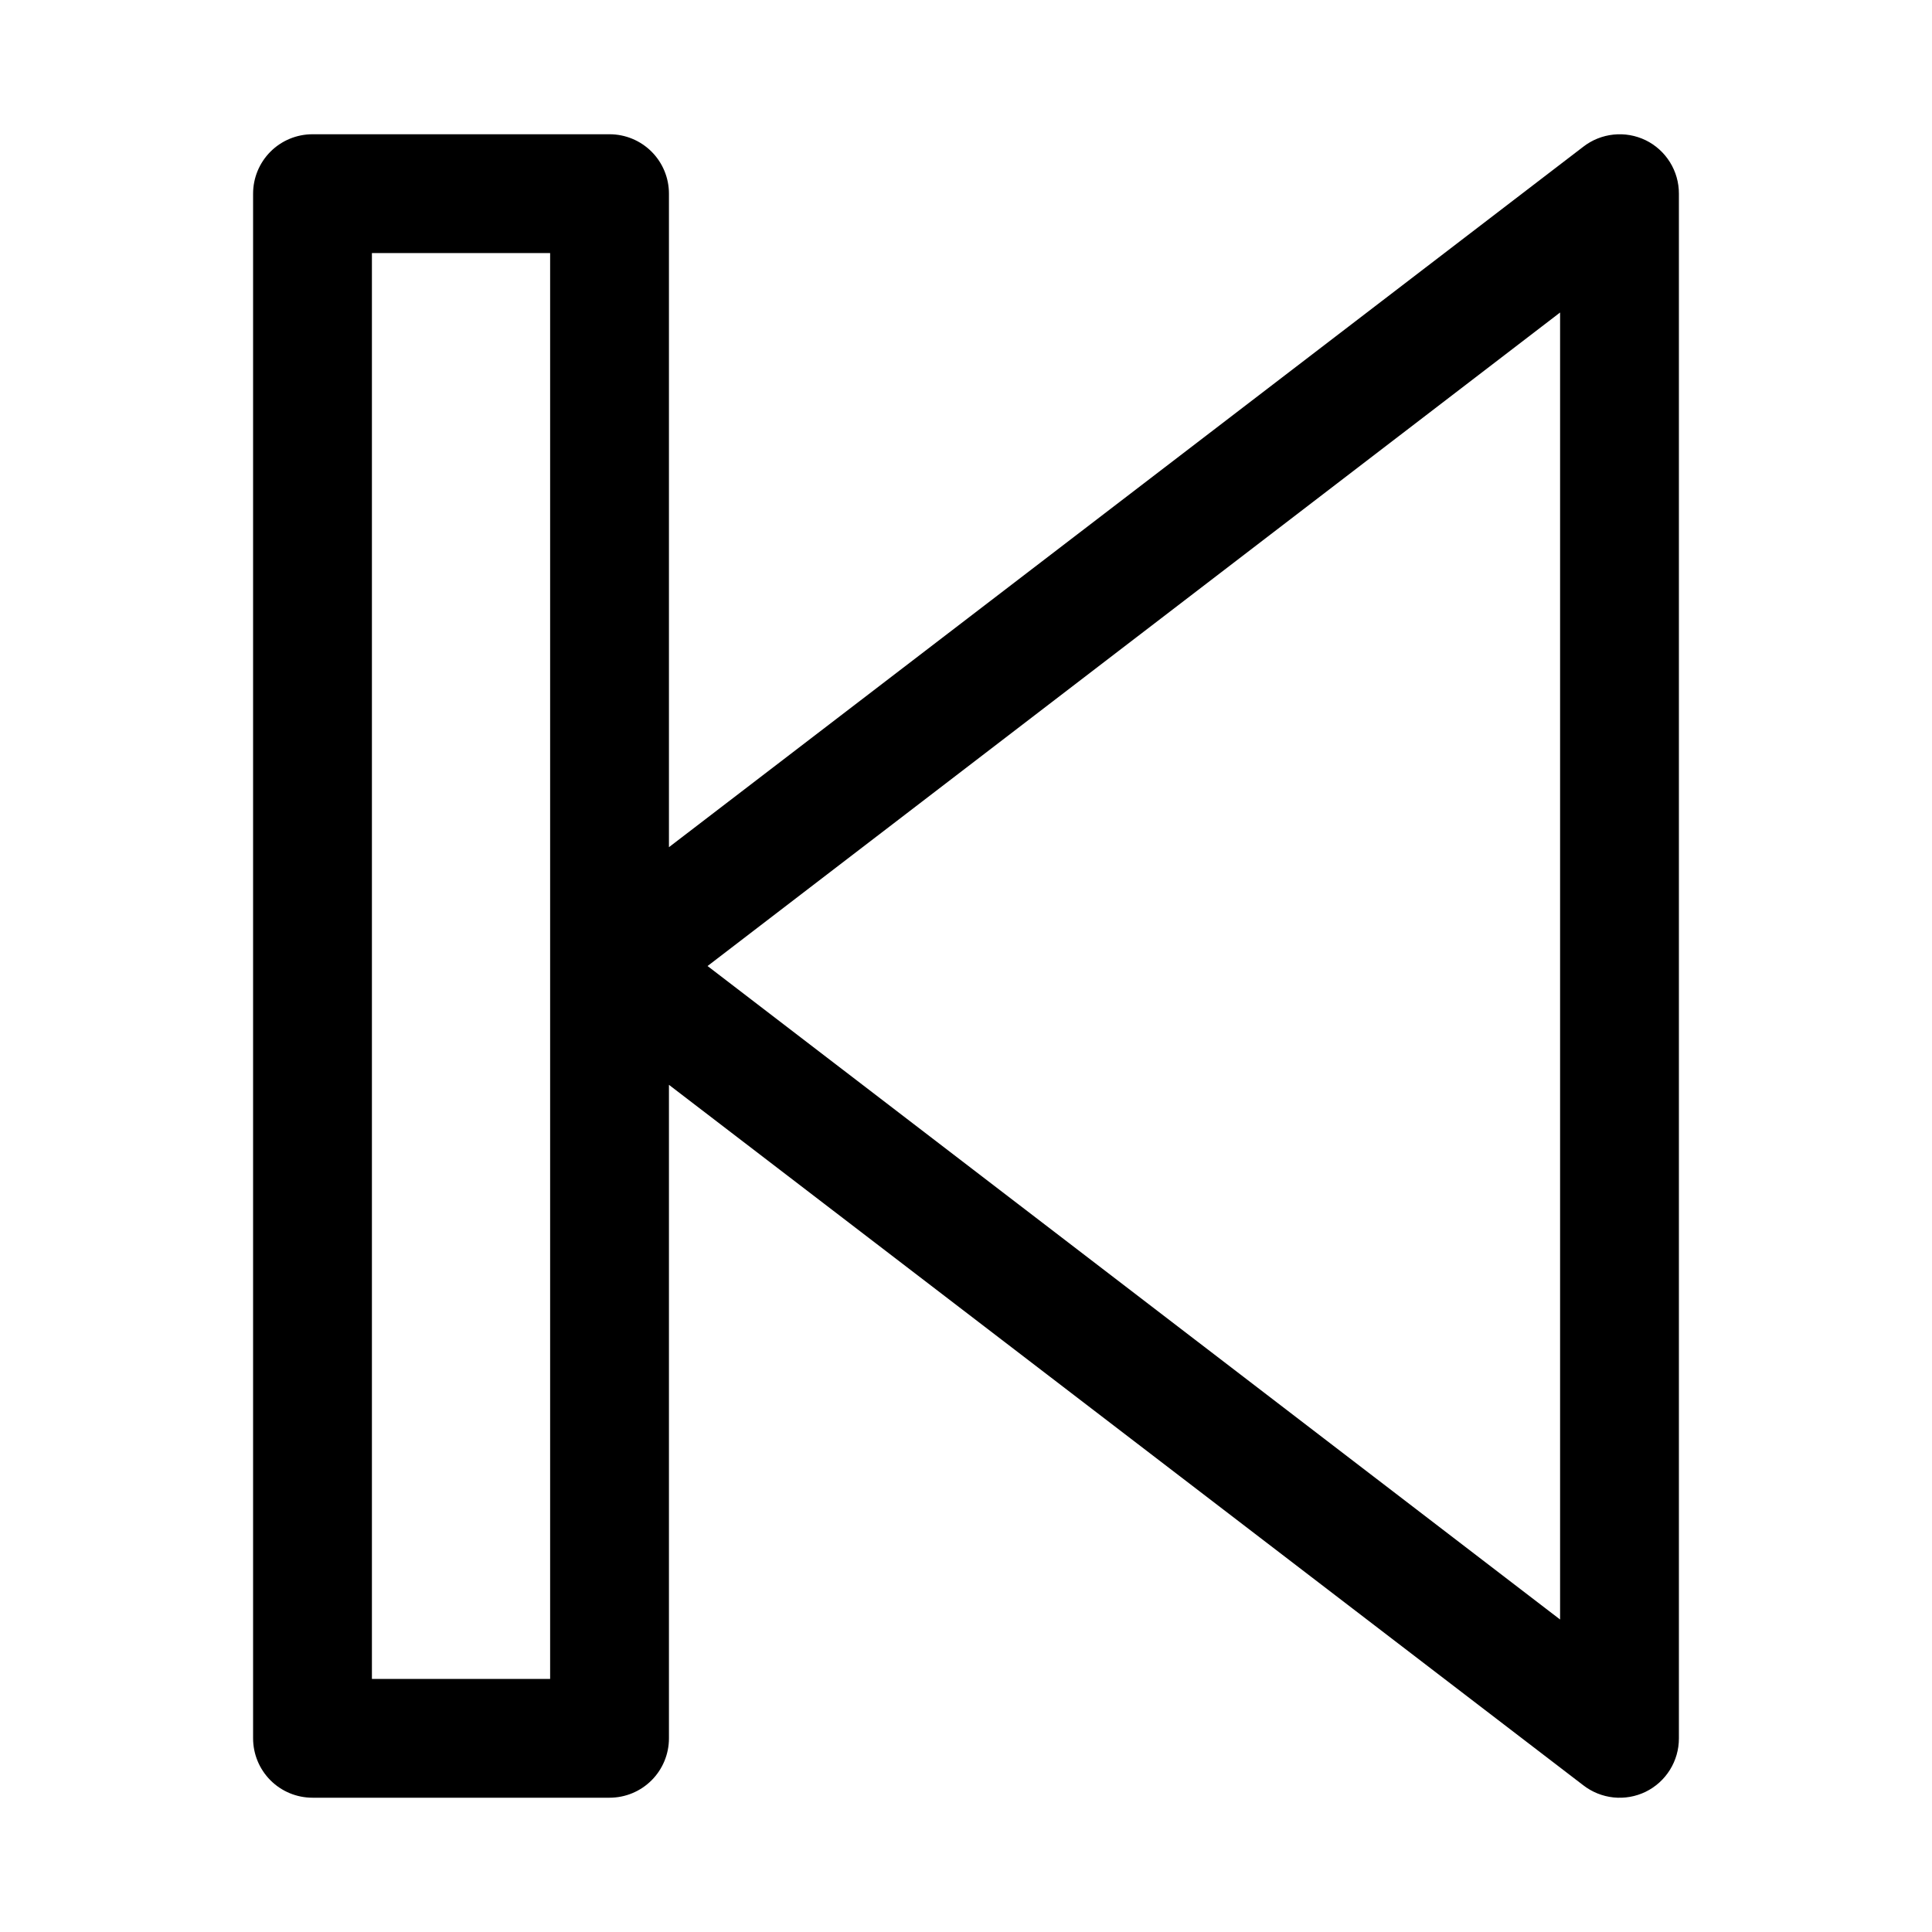 <?xml version="1.0" encoding="UTF-8"?>
<!-- Uploaded to: SVG Repo, www.svgrepo.com, Generator: SVG Repo Mixer Tools -->
<svg fill="#000000" width="800px" height="800px" version="1.1" viewBox="144 144 512 512" xmlns="http://www.w3.org/2000/svg">
 <path d="m580.11 181.16c-2.641-1.281-5.59-1.801-8.512-1.492-2.922 0.305-5.699 1.422-8.02 3.223l-242.3 185.62v-173.19c0-4.176-1.656-8.18-4.609-11.133-2.953-2.949-6.957-4.609-11.133-4.609h-78.723c-4.176 0-8.18 1.66-11.133 4.609-2.949 2.953-4.609 6.957-4.609 11.133v409.35c0 4.176 1.66 8.18 4.609 11.133 2.953 2.953 6.957 4.609 11.133 4.609h78.723c4.176 0 8.18-1.656 11.133-4.609 2.953-2.953 4.609-6.957 4.609-11.133v-173.18l242.3 185.62c2.32 1.801 5.098 2.918 8.02 3.227 2.922 0.305 5.871-0.215 8.512-1.496 2.652-1.297 4.883-3.312 6.441-5.82 1.559-2.504 2.383-5.398 2.375-8.348v-409.35c0.008-2.949-0.816-5.844-2.375-8.348-1.559-2.504-3.789-4.523-6.441-5.82zm-290.32 407.77h-47.23v-377.86h47.23zm267.65-15.742-225.93-173.18 225.93-173.19z"/>
</svg>